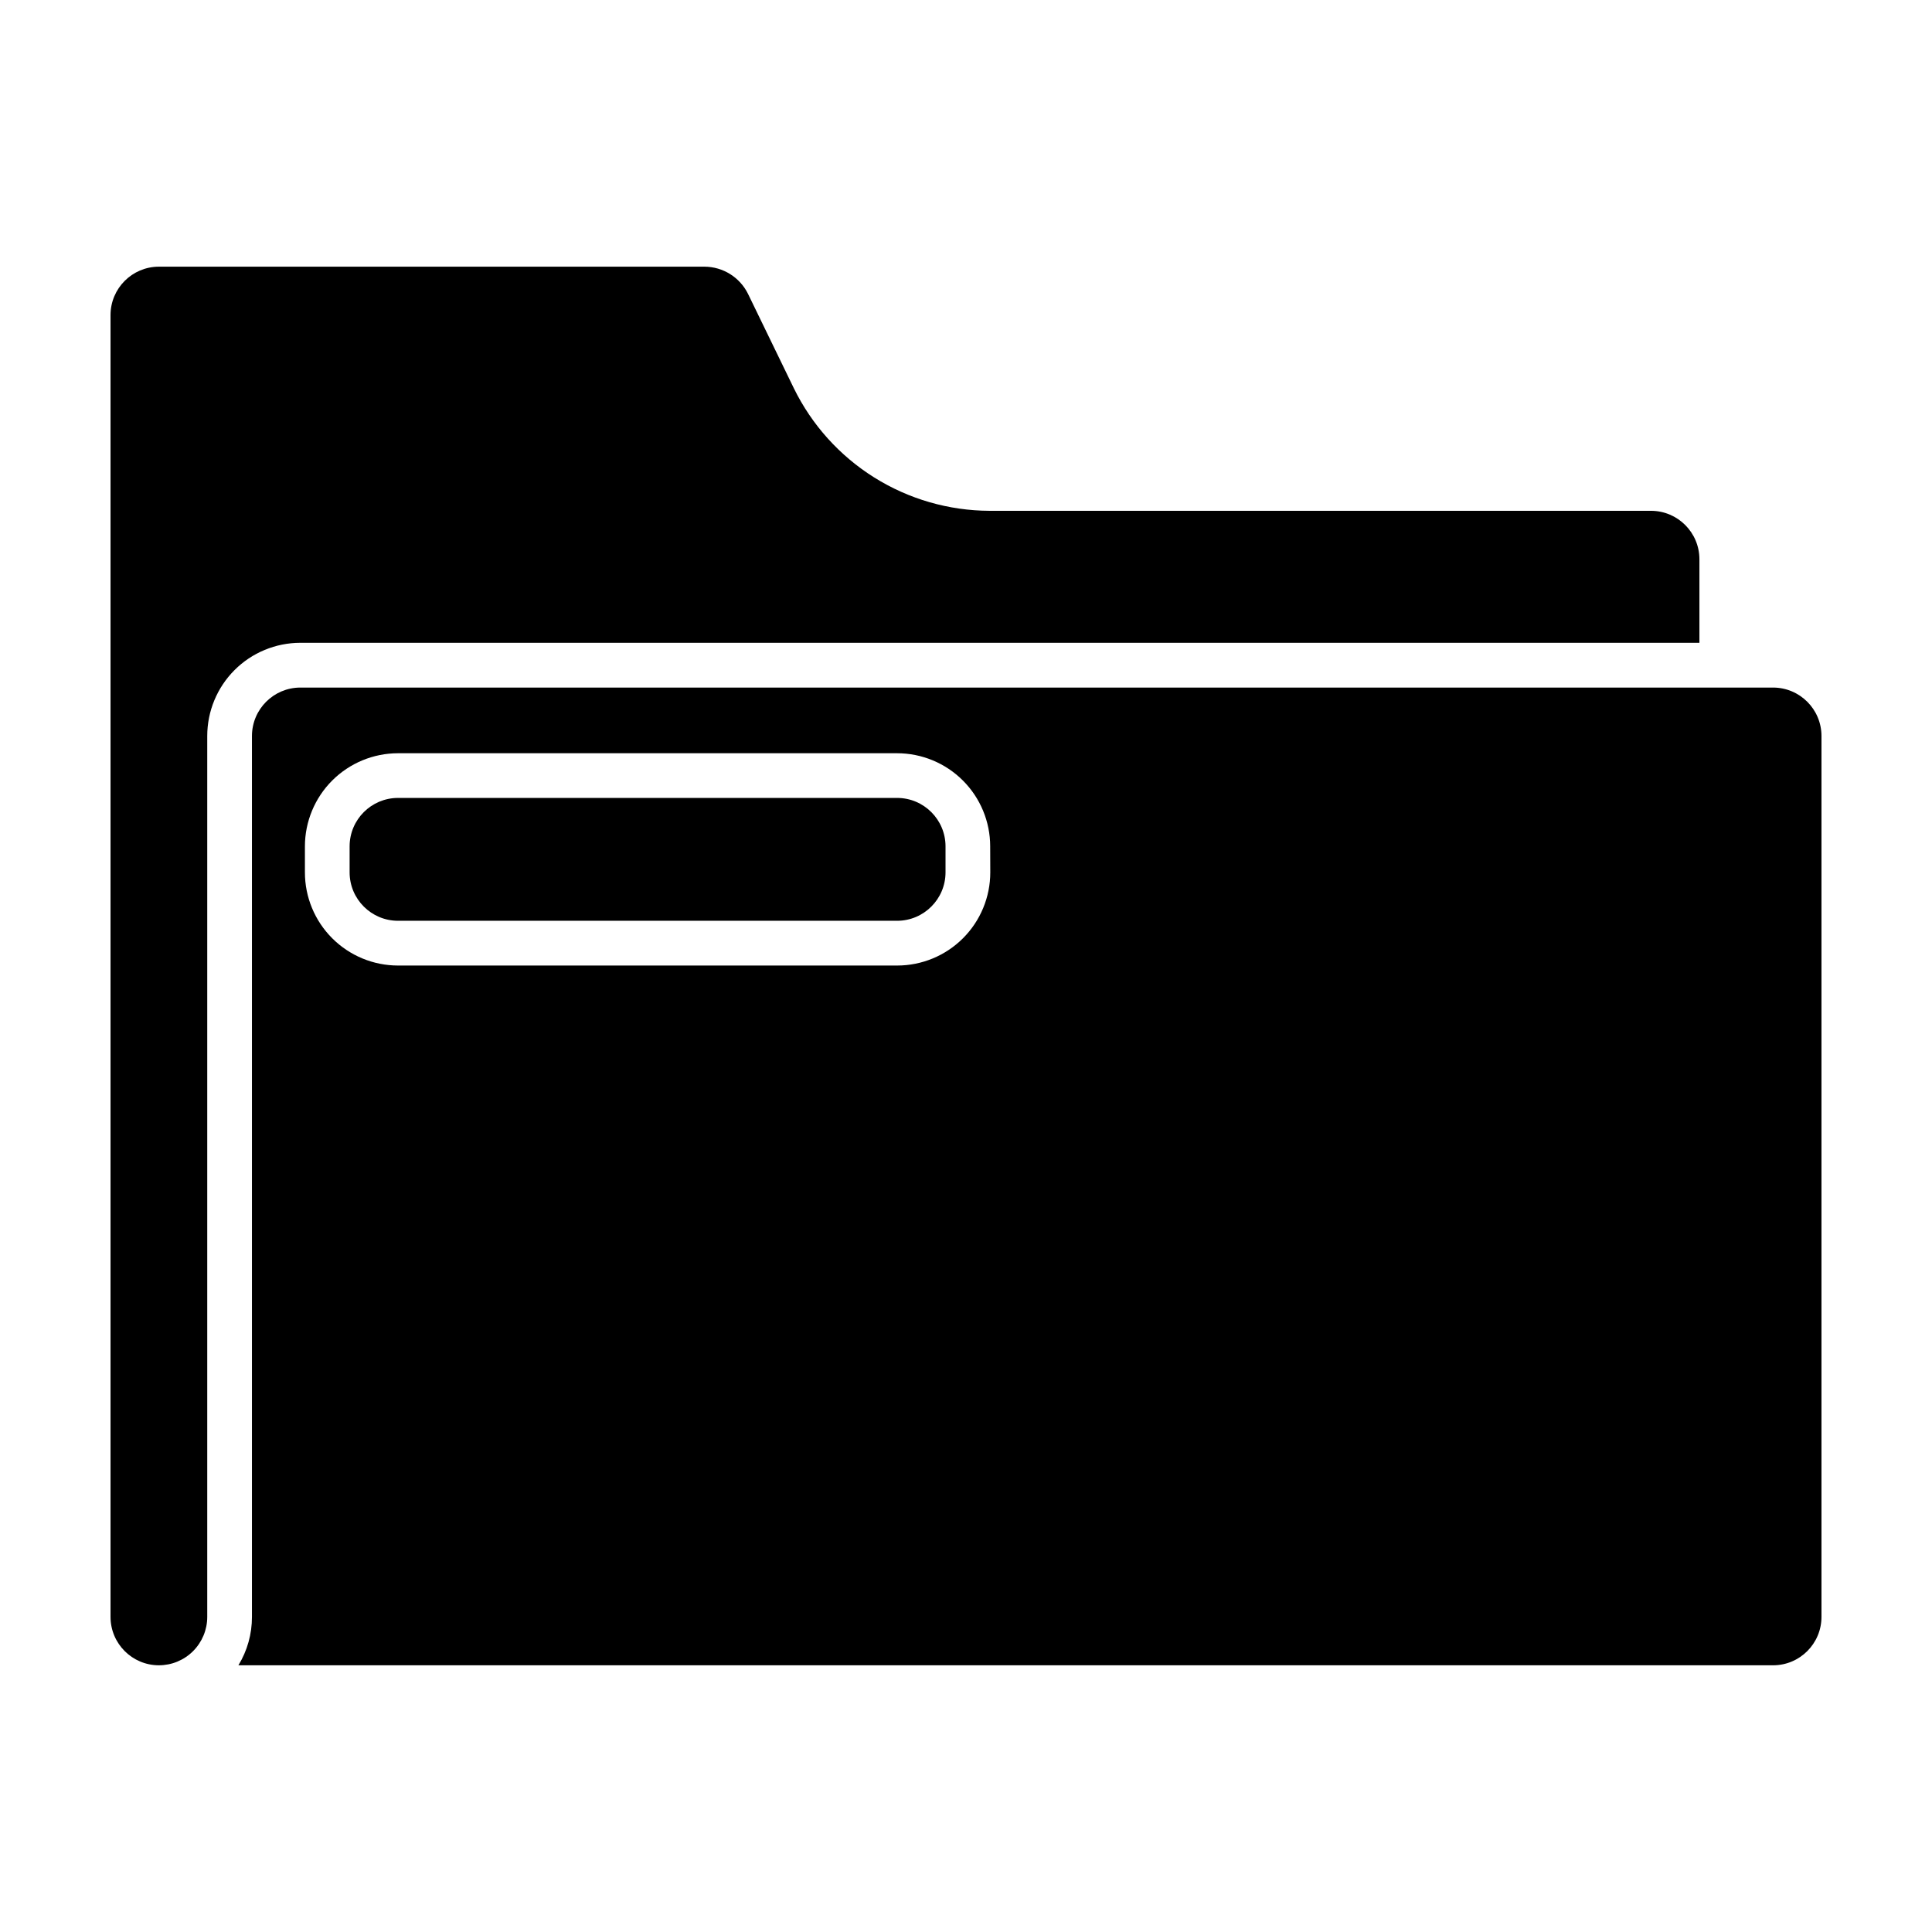 <?xml version="1.0" encoding="UTF-8"?>
<!-- Uploaded to: ICON Repo, www.svgrepo.com, Generator: ICON Repo Mixer Tools -->
<svg fill="#000000" width="800px" height="800px" version="1.1" viewBox="144 144 512 512" xmlns="http://www.w3.org/2000/svg">
 <path d="m186.11 585.32c-7.078-0.008-12.812-5.742-12.82-12.82v-345.01c0.008-7.074 5.742-12.812 12.82-12.82h144.59c4.906 0.023 9.379 2.824 11.543 7.231l12.133 24.988c4.754 9.711 12.129 17.898 21.293 23.641 9.164 5.738 19.75 8.801 30.562 8.84h175.32c7.07 0.02 12.793 5.746 12.812 12.812v22.168h-370.78c-6.543 0.008-12.816 2.609-17.441 7.238-4.621 4.629-7.219 10.906-7.219 17.449v233.46c0 3.398-1.352 6.66-3.754 9.066-2.406 2.406-5.668 3.758-9.07 3.754zm195.64-229.86h-132.28c-7.078 0.008-12.812 5.746-12.82 12.824v6.914-0.004c0.008 7.078 5.742 12.812 12.82 12.824h132.28c7.078-0.012 12.812-5.746 12.824-12.824v-6.91c-0.012-7.078-5.746-12.816-12.824-12.824zm232.14 229.86h-406.71c2.359-3.859 3.598-8.297 3.59-12.82v-233.46c0.008-7.082 5.742-12.816 12.82-12.828h390.3c7.078 0.012 12.812 5.746 12.82 12.828v233.46c-0.008 7.078-5.742 12.812-12.82 12.82zm-207.48-217.04c-0.004-6.543-2.609-12.816-7.238-17.441s-10.902-7.223-17.445-7.223h-132.26c-6.535 0.008-12.805 2.609-17.43 7.231-4.625 4.625-7.223 10.895-7.231 17.434v6.914-0.004c0 6.543 2.598 12.82 7.223 17.449 4.625 4.629 10.895 7.231 17.438 7.238h132.28c6.547 0 12.828-2.602 17.457-7.231 4.629-4.629 7.231-10.91 7.231-17.457z"/>
</svg>
